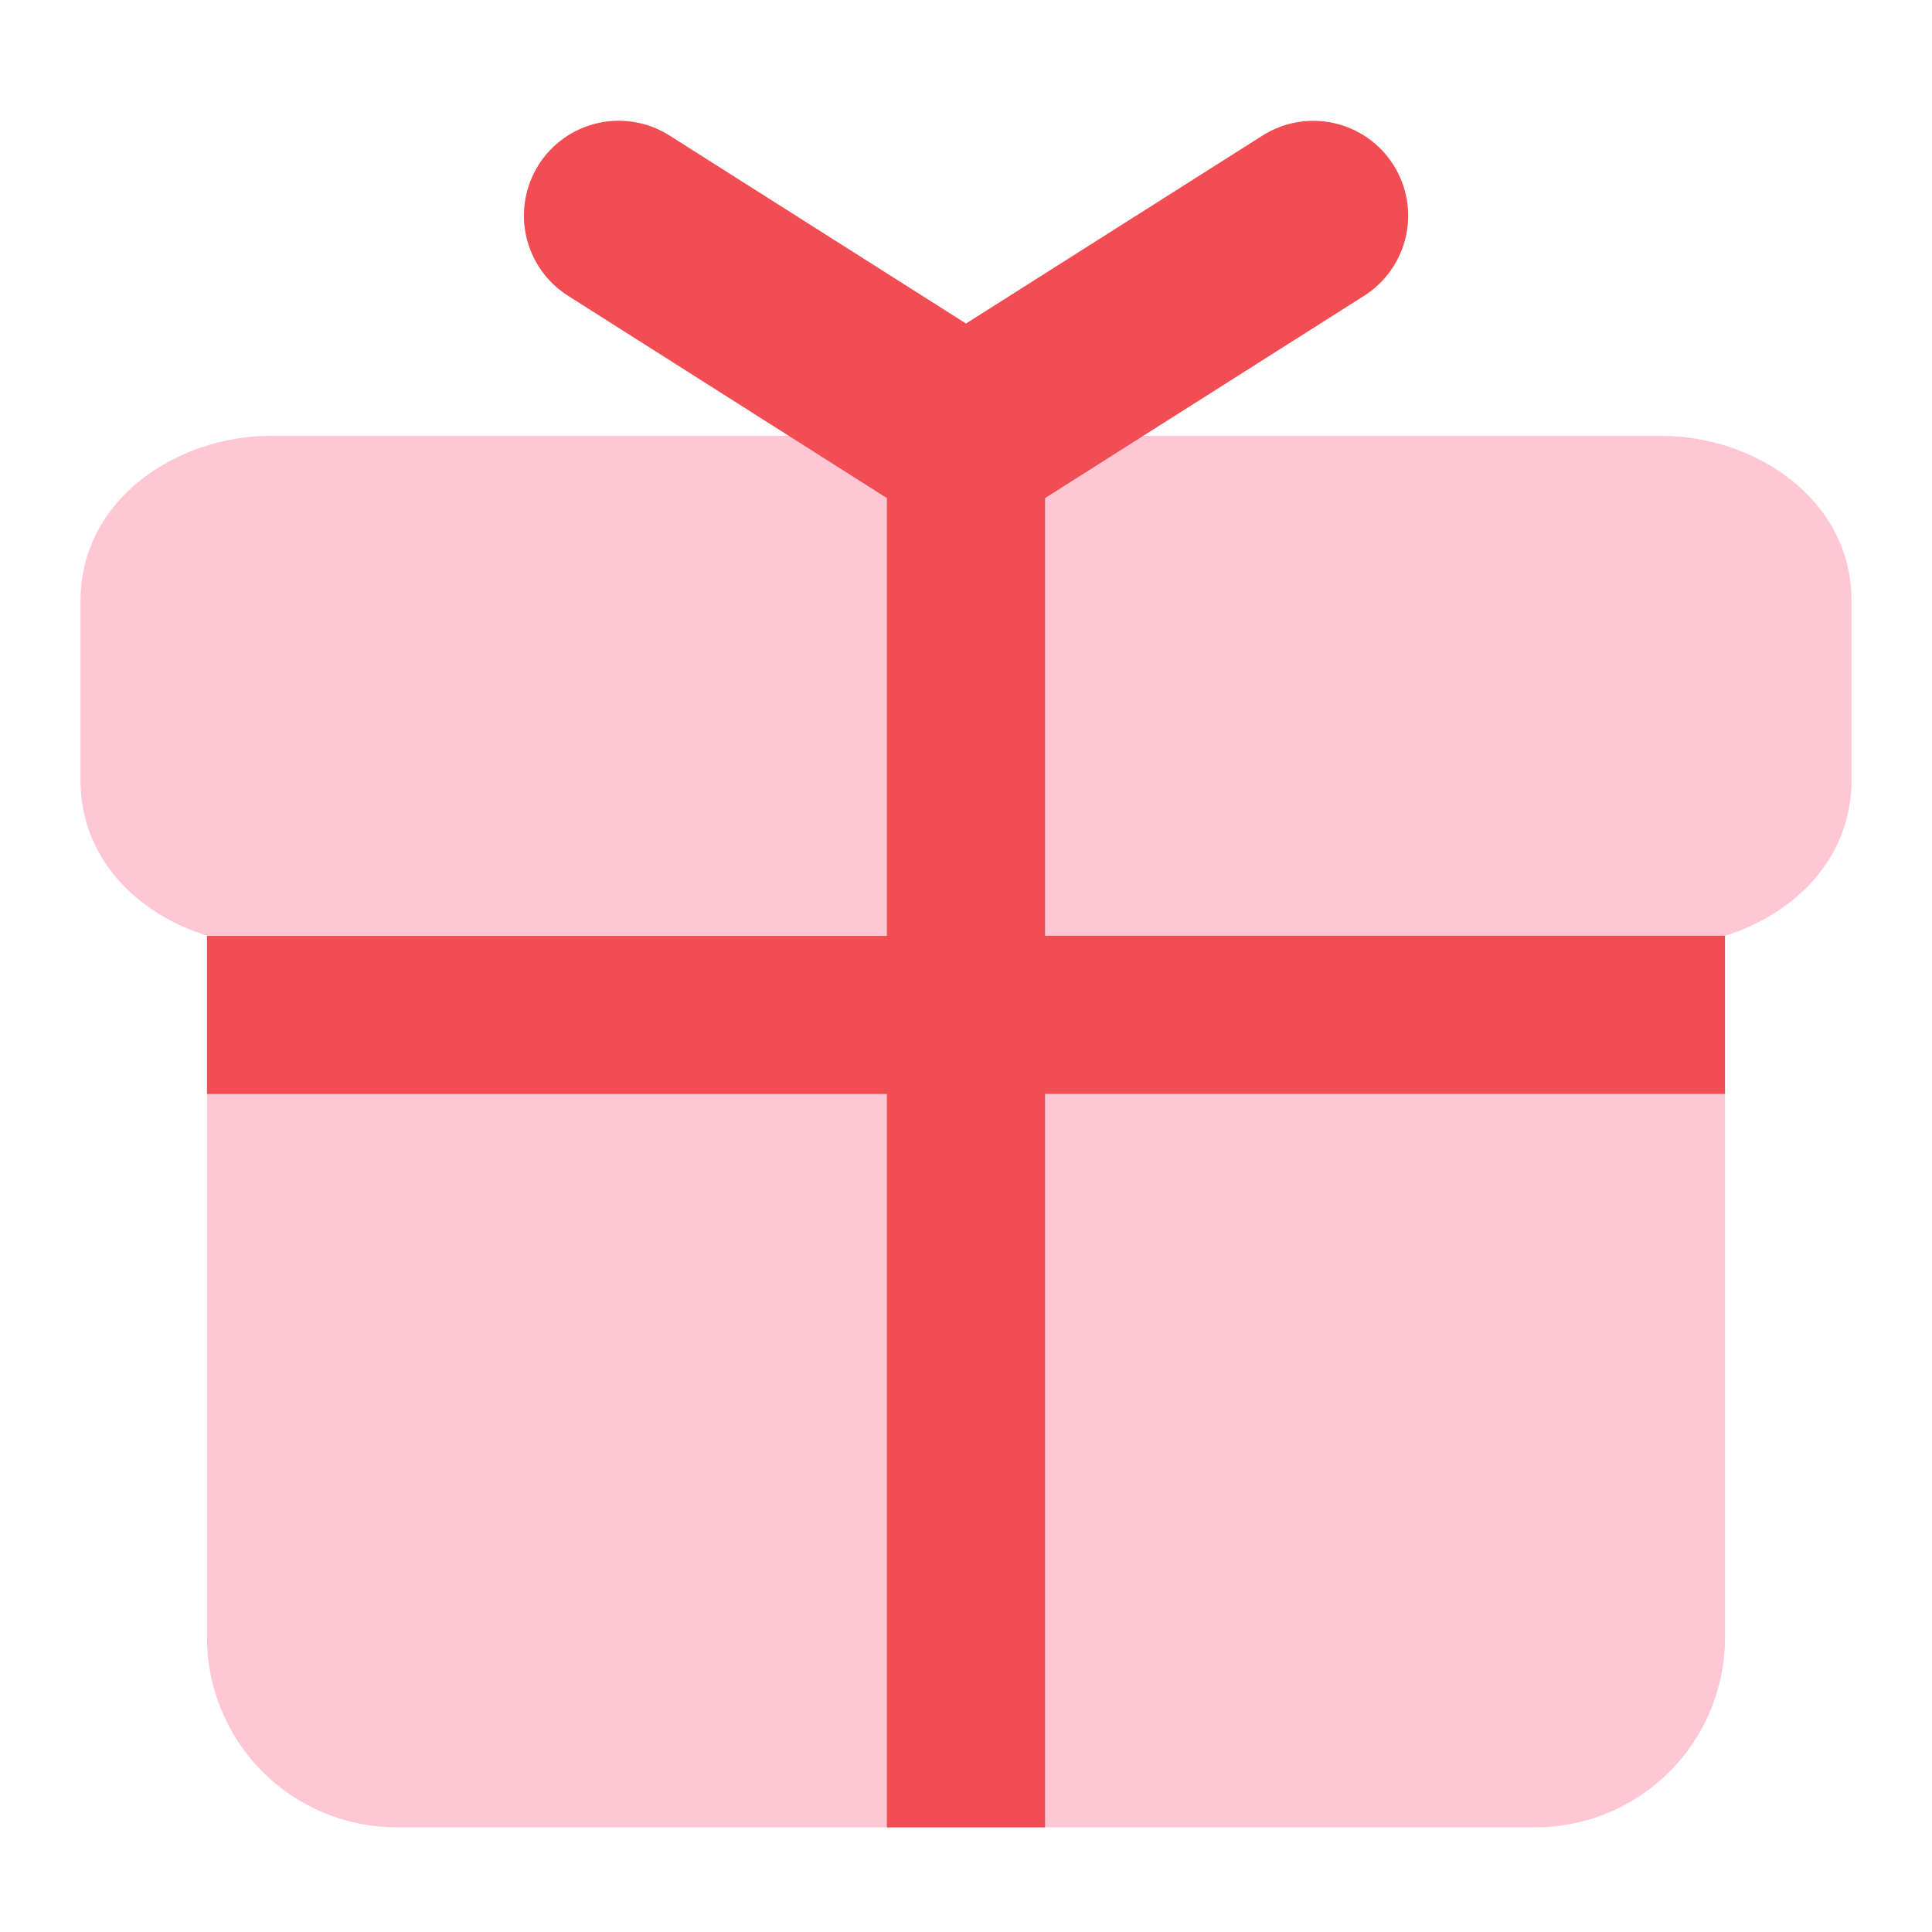 <svg width="48" height="48" viewBox="0 0 48 48" fill="none" xmlns="http://www.w3.org/2000/svg">
<path d="M2 14.933C2 12.366 4.445 10.829 6.714 10.829H41.286C43.555 10.829 46 12.366 46 14.933V19.384C46 21.357 44.554 22.721 42.857 23.249V40.686C42.857 41.305 42.735 41.918 42.498 42.49C42.261 43.062 41.914 43.582 41.476 44.02C41.039 44.457 40.519 44.804 39.947 45.041C39.375 45.278 38.762 45.4 38.143 45.4H9.857C9.238 45.4 8.625 45.278 8.053 45.041C7.481 44.804 6.961 44.457 6.524 44.02C6.086 43.582 5.739 43.062 5.502 42.49C5.265 41.918 5.143 41.305 5.143 40.686V23.246C3.446 22.721 2 21.357 2 19.384V14.933Z" fill="#FFC6D4"/>
<path fill-rule="evenodd" clip-rule="evenodd" d="M13.38 4.097C13.546 3.835 13.761 3.608 14.015 3.43C14.268 3.251 14.554 3.125 14.857 3.057C15.159 2.989 15.472 2.982 15.777 3.035C16.083 3.088 16.374 3.201 16.636 3.368L24 8.038L31.367 3.368C31.895 3.033 32.534 2.922 33.144 3.059C33.446 3.126 33.732 3.253 33.985 3.431C34.238 3.609 34.454 3.835 34.619 4.097C34.785 4.358 34.898 4.65 34.951 4.955C35.004 5.26 34.996 5.572 34.929 5.874C34.861 6.176 34.734 6.462 34.556 6.715C34.378 6.968 34.152 7.184 33.89 7.35L25.964 12.375V23.249H42.857V27.178H25.964V45.4H22.035V27.181H5.143V23.253H22.035V12.375L14.109 7.346C13.583 7.012 13.211 6.482 13.074 5.874C12.937 5.265 13.047 4.627 13.38 4.1V4.097Z" fill="#F24D53"/>
</svg>
